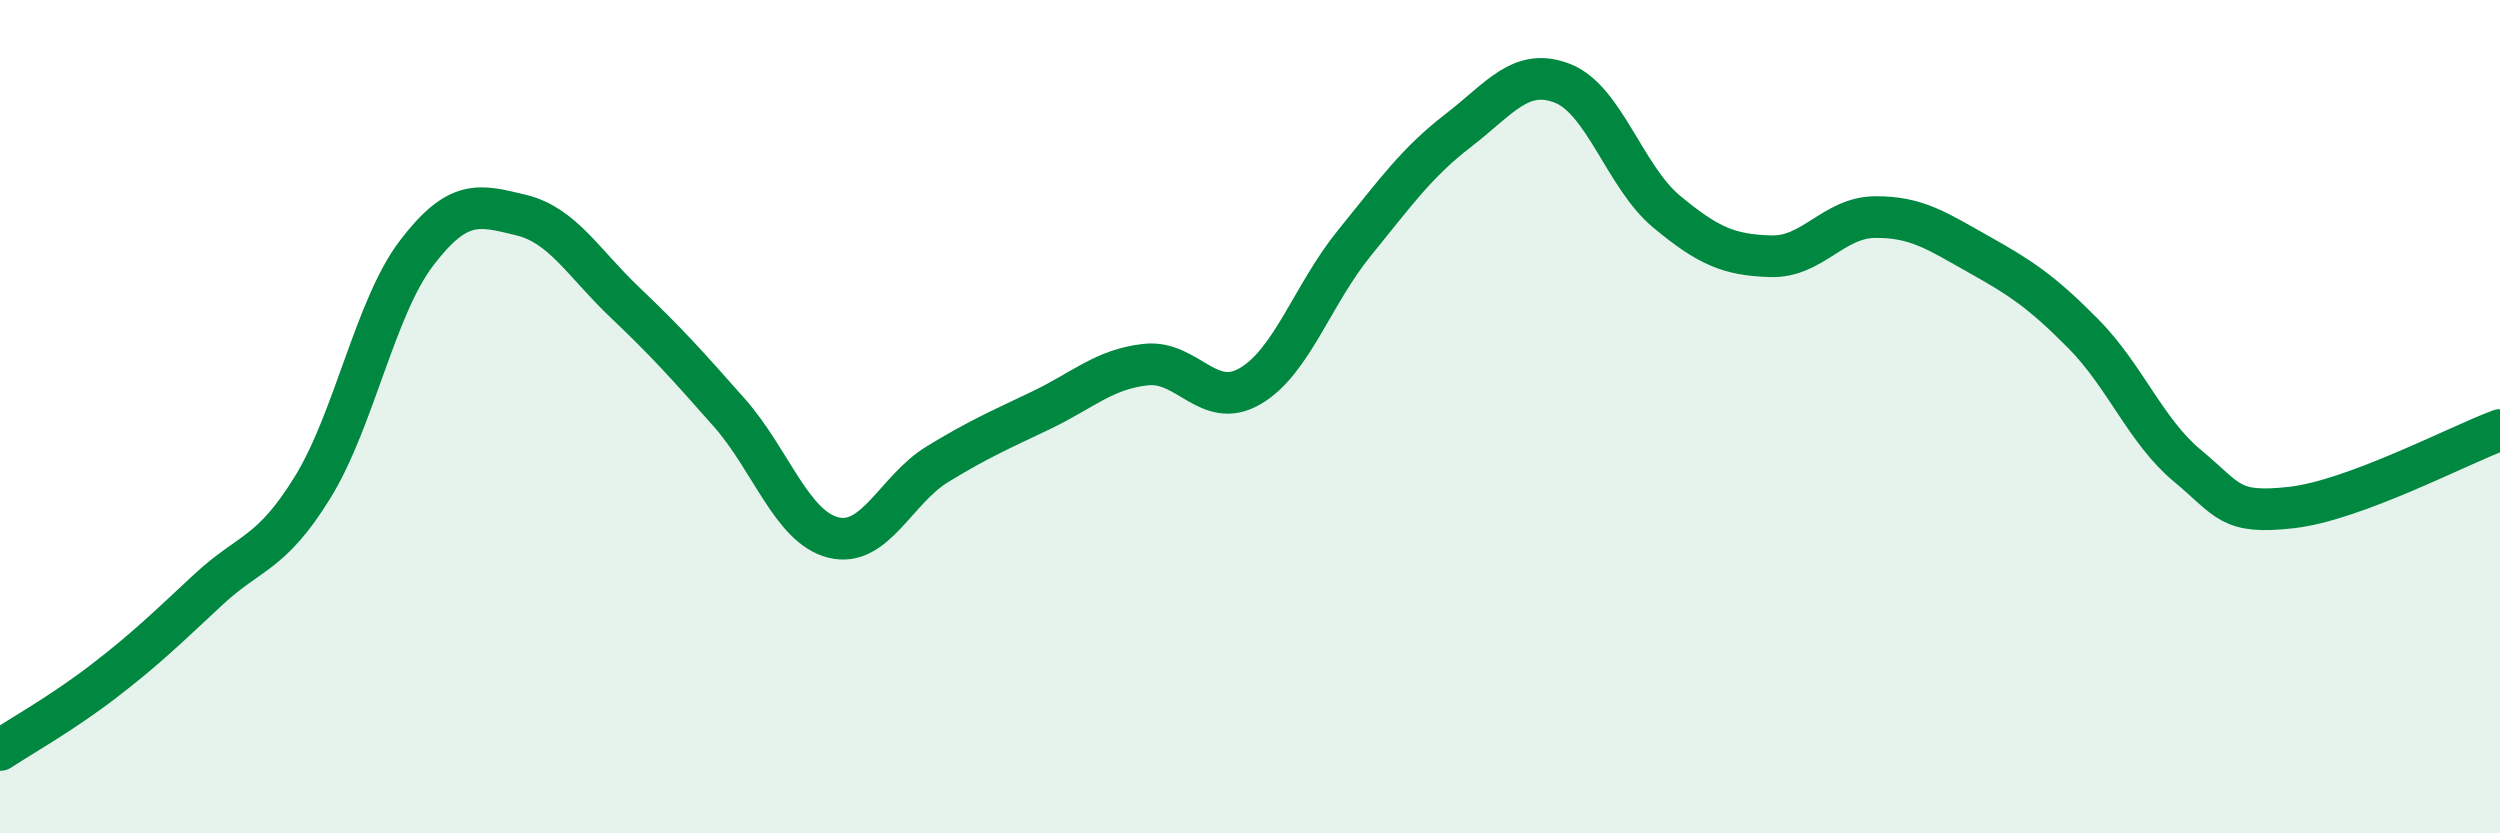 
    <svg width="60" height="20" viewBox="0 0 60 20" xmlns="http://www.w3.org/2000/svg">
      <path
        d="M 0,18 C 0.5,17.67 1.5,17.11 2.5,16.34 C 3.5,15.57 4,15.08 5,14.15 C 6,13.22 6.5,13.32 7.5,11.7 C 8.5,10.08 9,7.38 10,6.07 C 11,4.76 11.5,4.92 12.5,5.16 C 13.5,5.4 14,6.31 15,7.26 C 16,8.21 16.5,8.77 17.5,9.9 C 18.5,11.03 19,12.65 20,12.9 C 21,13.15 21.5,11.75 22.5,11.14 C 23.5,10.53 24,10.32 25,9.84 C 26,9.36 26.5,8.86 27.5,8.75 C 28.5,8.64 29,9.85 30,9.27 C 31,8.69 31.5,7.07 32.5,5.84 C 33.5,4.61 34,3.9 35,3.13 C 36,2.36 36.5,1.61 37.5,2 C 38.5,2.39 39,4.25 40,5.08 C 41,5.91 41.5,6.12 42.5,6.15 C 43.5,6.18 44,5.22 45,5.21 C 46,5.2 46.5,5.55 47.5,6.11 C 48.5,6.67 49,7 50,8.01 C 51,9.02 51.5,10.35 52.5,11.18 C 53.5,12.01 53.5,12.35 55,12.18 C 56.5,12.01 59,10.69 60,10.32L60 20L0 20Z"
        fill="#008740"
        opacity="0.1"
        stroke-linecap="round"
        stroke-linejoin="round"
      />
      <path
        d="M 0,18 C 0.5,17.67 1.5,17.11 2.5,16.34 C 3.5,15.57 4,15.08 5,14.15 C 6,13.22 6.5,13.32 7.5,11.7 C 8.5,10.08 9,7.38 10,6.07 C 11,4.76 11.5,4.92 12.5,5.16 C 13.5,5.4 14,6.31 15,7.26 C 16,8.21 16.5,8.77 17.5,9.9 C 18.5,11.03 19,12.65 20,12.9 C 21,13.15 21.5,11.75 22.5,11.14 C 23.5,10.53 24,10.32 25,9.84 C 26,9.36 26.5,8.86 27.5,8.75 C 28.5,8.64 29,9.85 30,9.27 C 31,8.69 31.5,7.07 32.5,5.84 C 33.5,4.61 34,3.9 35,3.13 C 36,2.36 36.5,1.61 37.5,2 C 38.5,2.39 39,4.25 40,5.08 C 41,5.91 41.5,6.12 42.5,6.15 C 43.5,6.18 44,5.22 45,5.21 C 46,5.2 46.5,5.55 47.5,6.11 C 48.5,6.67 49,7 50,8.01 C 51,9.02 51.5,10.35 52.5,11.18 C 53.5,12.01 53.5,12.35 55,12.18 C 56.5,12.01 59,10.69 60,10.32"
        stroke="#008740"
        stroke-width="1"
        fill="none"
        stroke-linecap="round"
        stroke-linejoin="round"
      />
    </svg>
  
